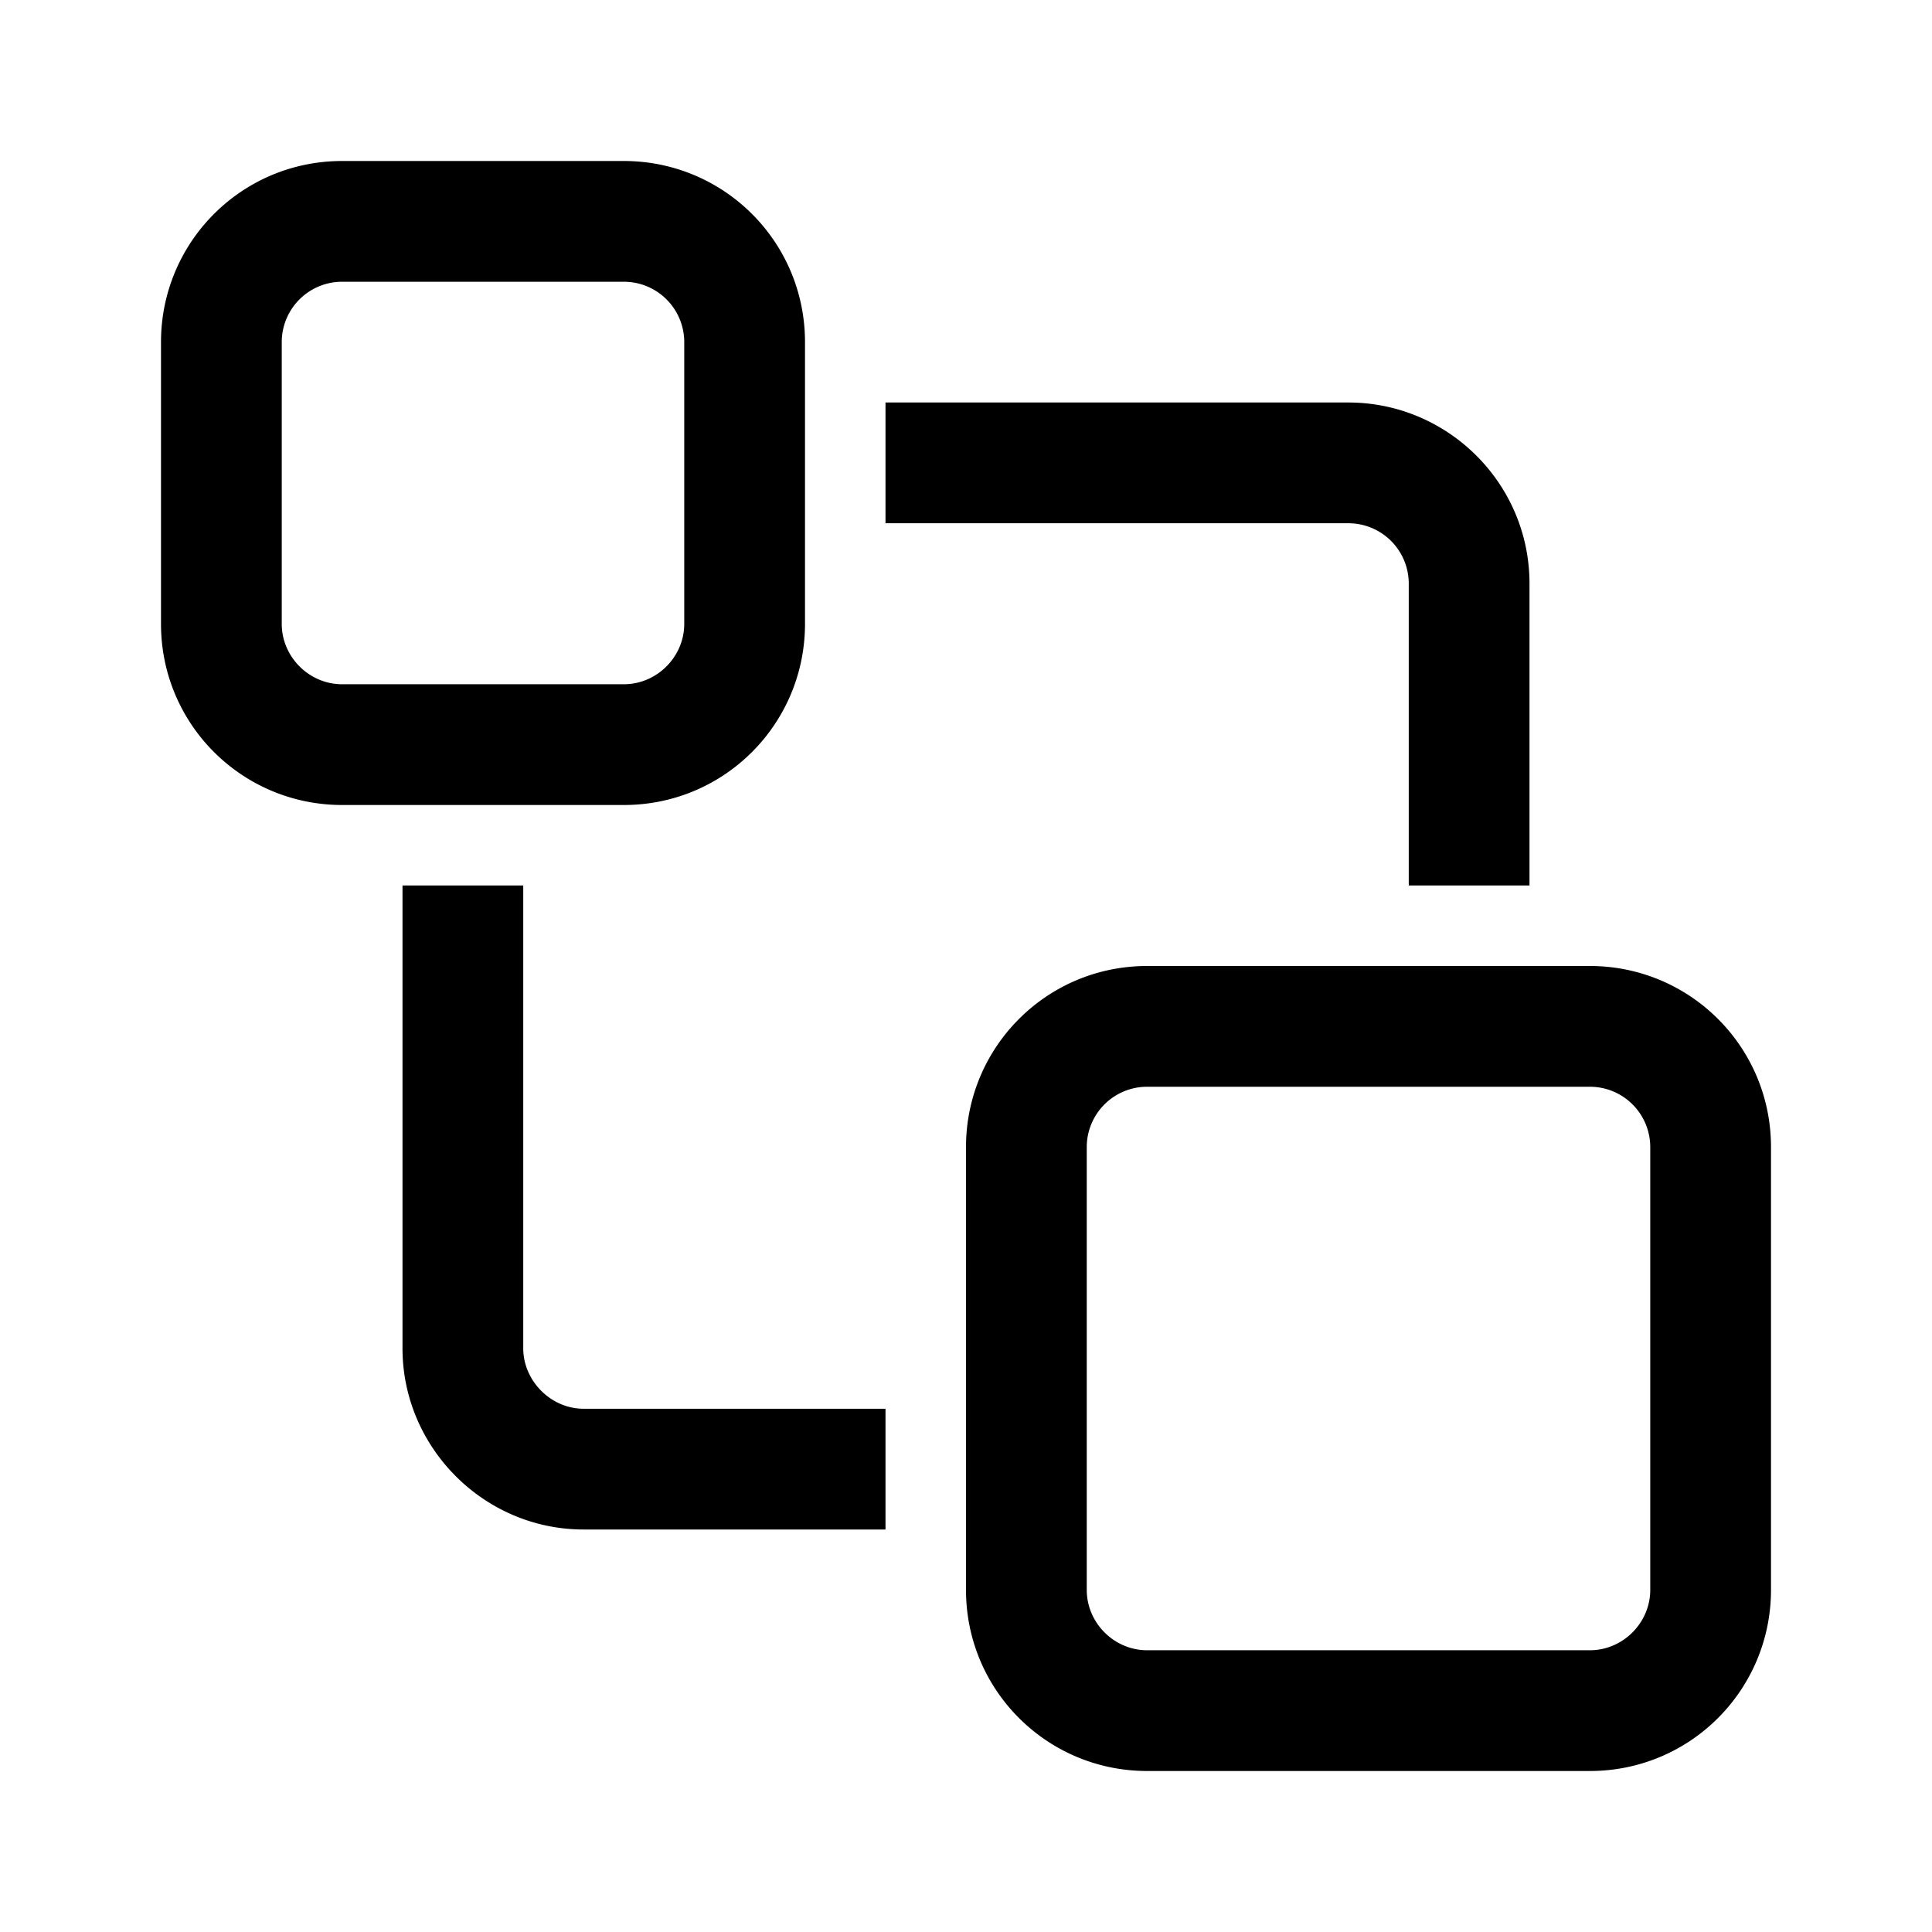 <svg width="24" height="24" viewBox="0 0 24 24" xmlns="http://www.w3.org/2000/svg"><path d="M11 5h5.75C17.98 5 19 6 19 7.25V11h-1.5V7.25a.75.75 0 0 0-.75-.75H11V5Zm-4.5 6v5.75c0 .4.34.75.75.75H11V19H7.25C6.01 19 5 17.98 5 16.75V11h1.5ZM2 4.25C2 3.01 3 2 4.25 2h3.5C8.99 2 10 3 10 4.25v3.5C10 8.99 9 10 7.75 10h-3.5C3.01 10 2 9 2 7.75v-3.5Zm2.25-.75a.75.75 0 0 0-.75.75v3.5c0 .41.34.75.75.75h3.5c.41 0 .75-.34.75-.75v-3.5a.75.75 0 0 0-.75-.75h-3.5ZM12 14.25c0-1.24 1-2.25 2.25-2.25h5.5c1.24 0 2.25 1 2.25 2.25v5.5c0 1.24-1 2.25-2.25 2.25h-5.5C13.01 22 12 21 12 19.75v-5.5Zm2.25-.75a.75.75 0 0 0-.75.75v5.5c0 .41.34.75.75.75h5.5c.41 0 .75-.34.75-.75v-5.5a.75.75 0 0 0-.75-.75h-5.5Z"/></svg>